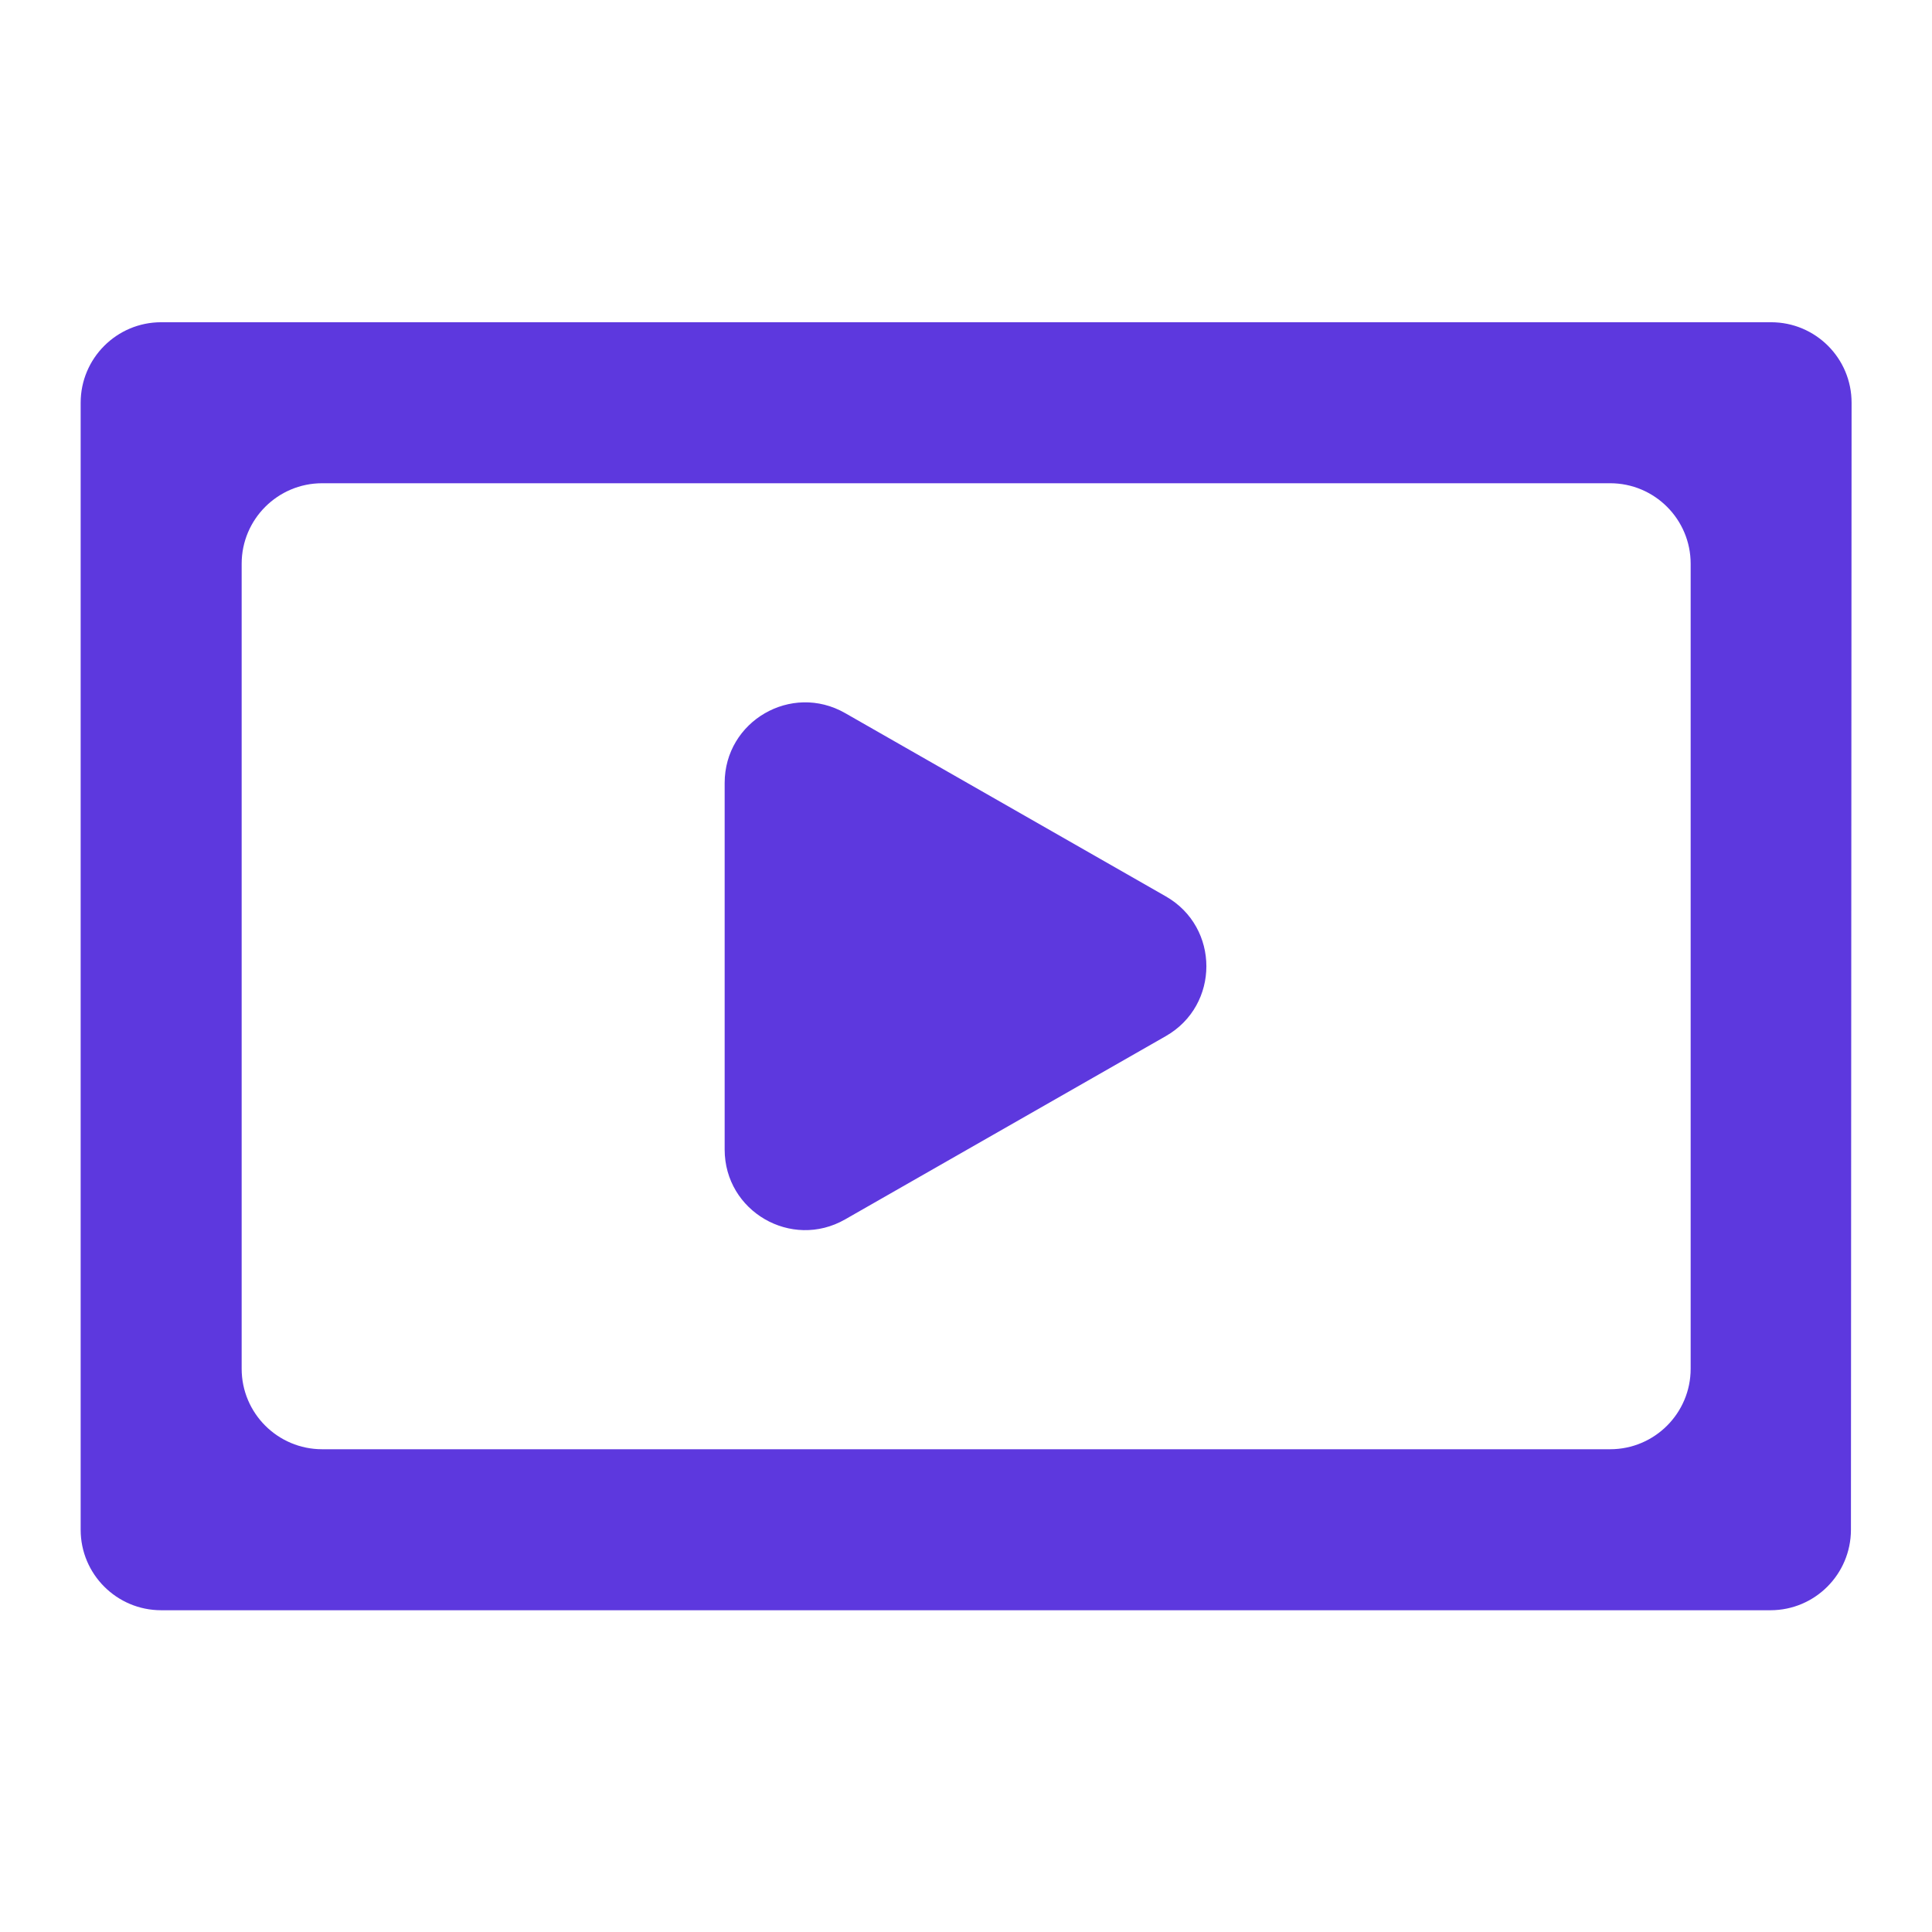<svg width="24" height="24" viewBox="0 0 24 24" fill="none" xmlns="http://www.w3.org/2000/svg">
<g id="Video">
<path id="Vector" d="M23.001 5.004C23.002 4.451 22.554 4.003 22.001 4.003H2.002C1.45 4.003 1.002 4.451 1.002 5.003V19.003C1.002 19.555 1.45 20.003 2.002 20.003H8.002H9.431H12.002H14.573H16.002H21.993C22.545 20.003 22.992 19.556 22.993 19.004L23.001 5.004ZM21.002 17.003C21.002 17.555 20.554 18.003 20.002 18.003H4.002C3.45 18.003 3.002 17.555 3.002 17.003V7.003C3.002 6.451 3.45 6.003 4.002 6.003H20.002C20.554 6.003 21.002 6.451 21.002 7.003V17.003ZM14.482 11.135C15.154 11.519 15.154 12.487 14.482 12.871L10.498 15.148C9.831 15.529 9.002 15.048 9.002 14.28V9.726C9.002 8.958 9.831 8.477 10.498 8.858L14.482 11.135Z" fill="#5D38DE"/>
</g>
</svg>

